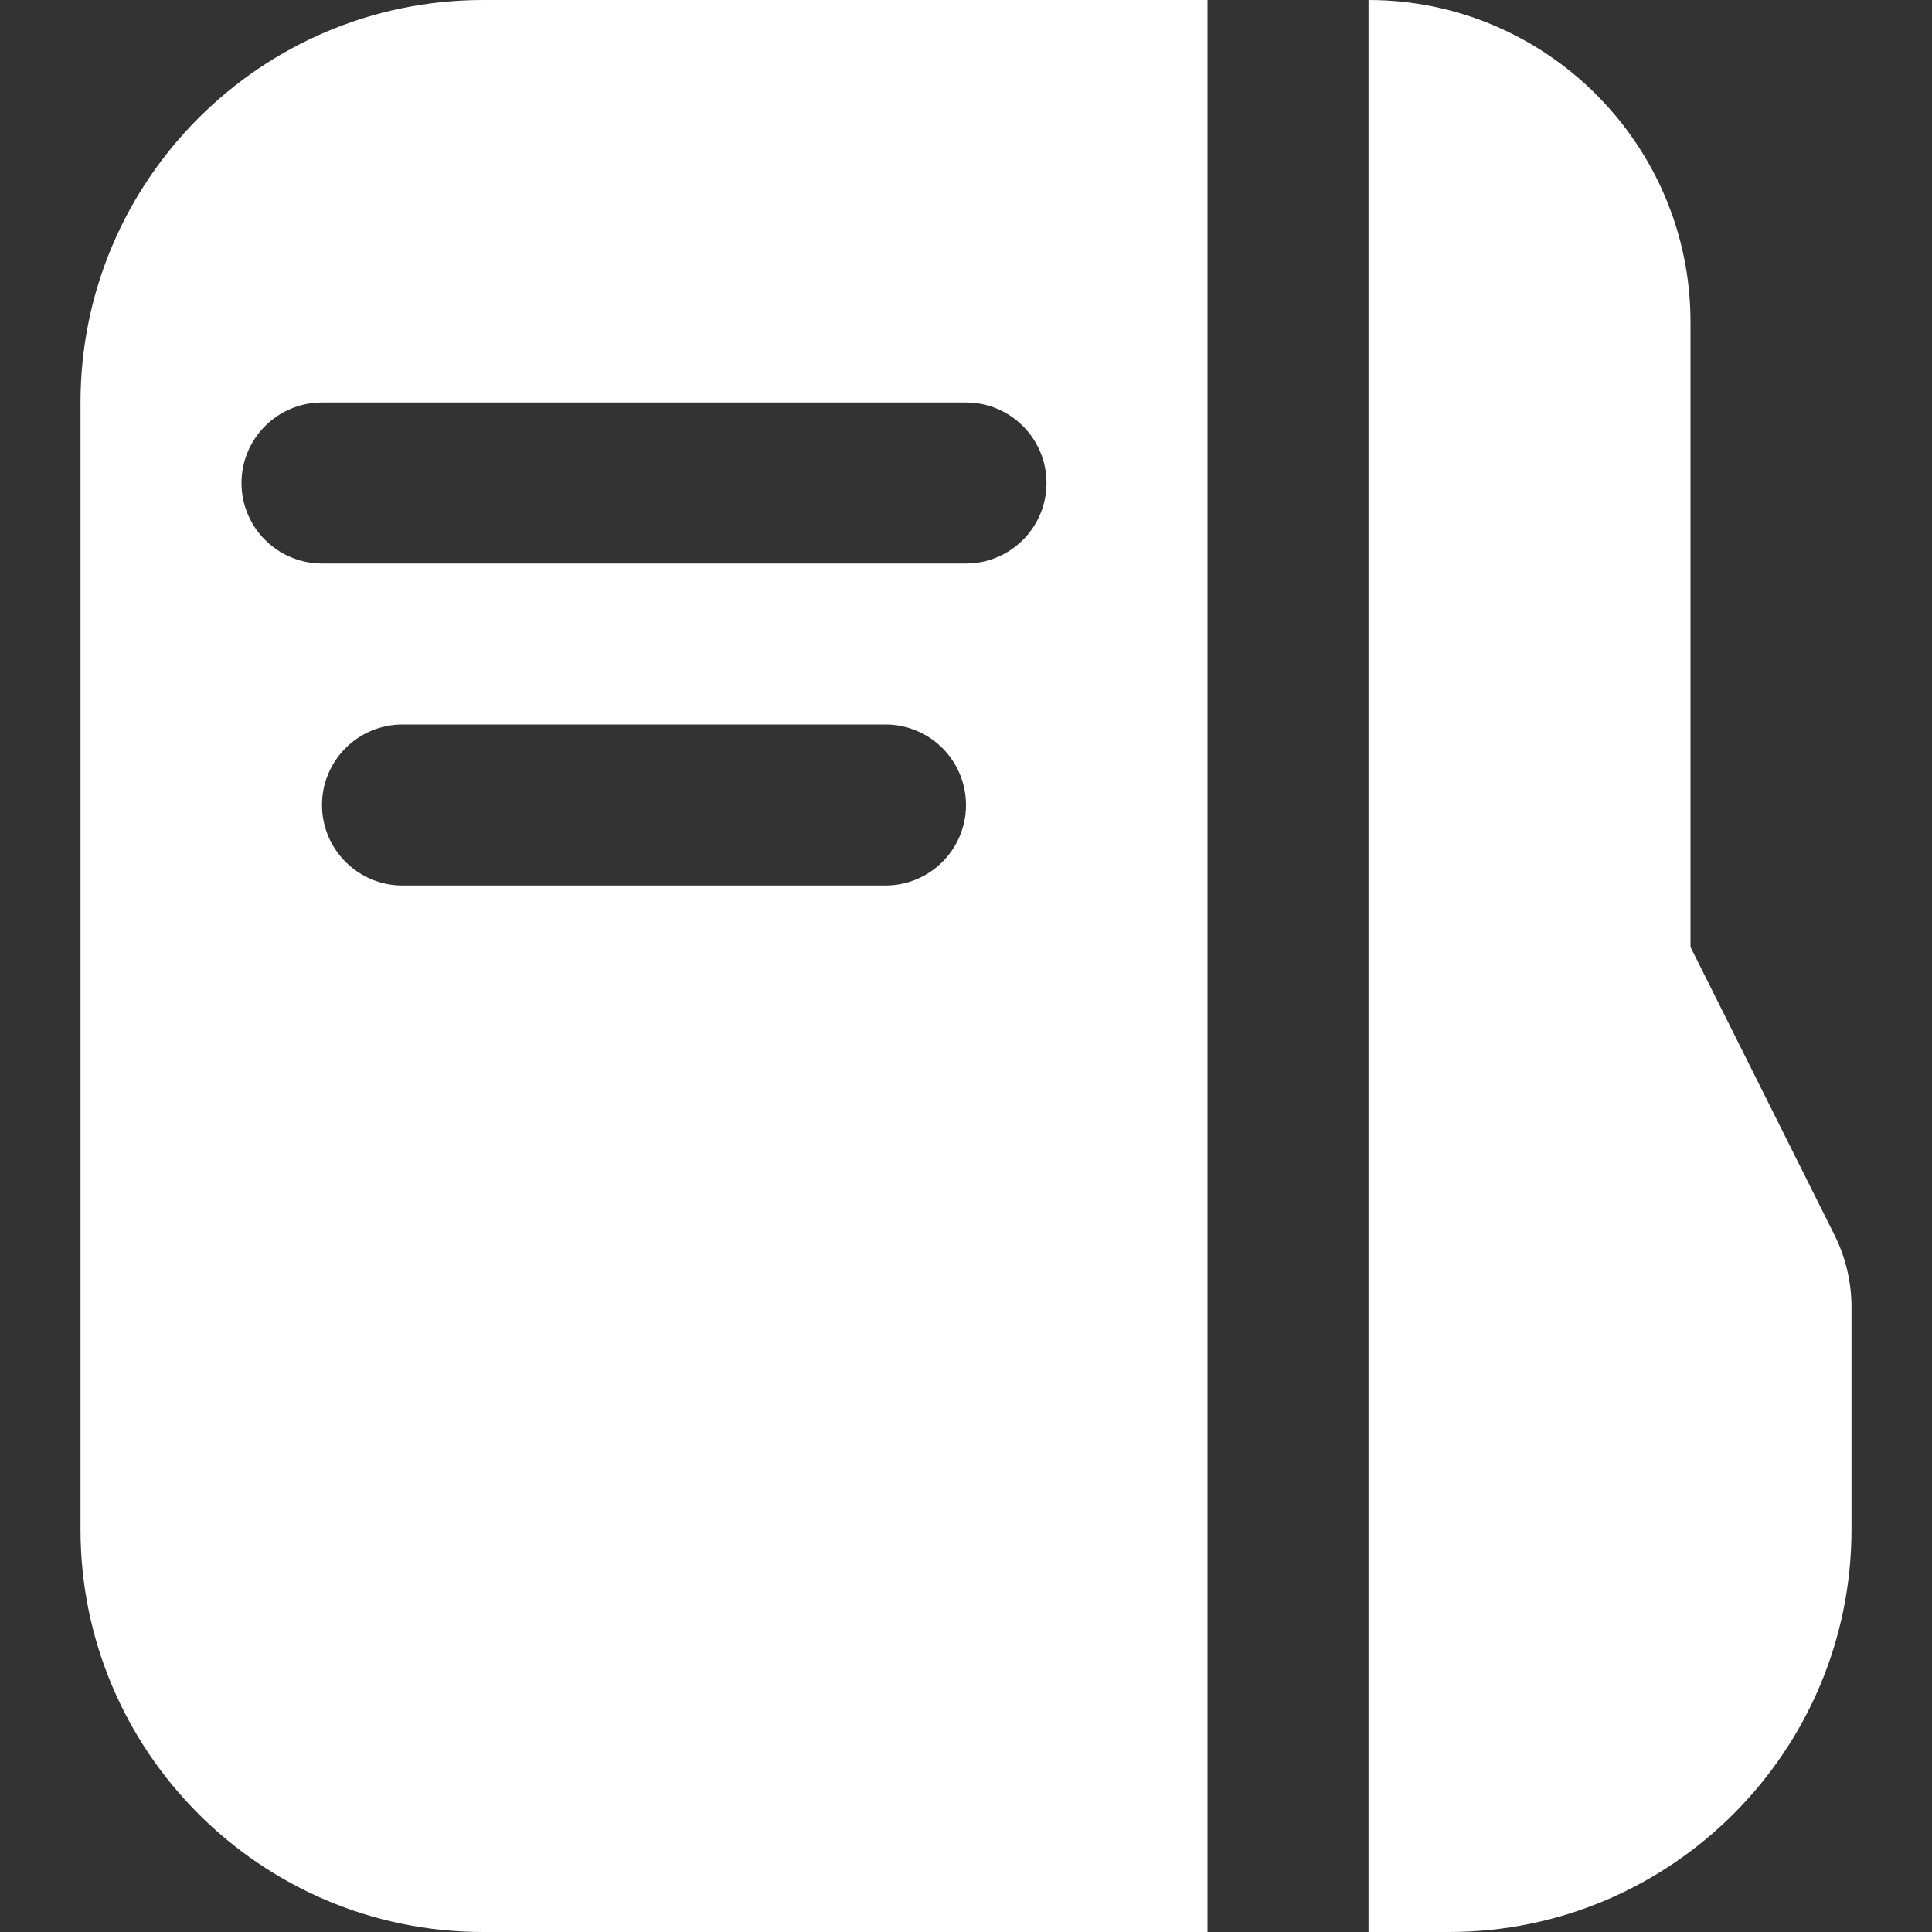 <svg width="24" height="24" viewBox="0 0 24 24" fill="none" xmlns="http://www.w3.org/2000/svg">
<rect x="0" y="0" width="24" height="24" fill="#333333" stroke="none"/>
<path d="M15 0H6C3.243 0 1 2.243 1 5V19C1 21.757 3.243 24 6 24H15V0ZM11 11H5C4.448 11 4 10.552 4 10C4 9.448 4.448 9 5 9H11C11.552 9 12 9.448 12 10C12 10.552 11.552 11 11 11ZM12 7H4C3.448 7 3 6.552 3 6C3 5.448 3.448 5 4 5H12C12.552 5 13 5.448 13 6C13 6.552 12.552 7 12 7ZM23 16.236V19C23 21.757 20.757 24 18 24H17V0C19.206 0 21 1.794 21 4V11.764L22.789 15.342C22.927 15.618 23 15.927 23 16.236Z" fill="white"/>
</svg>
